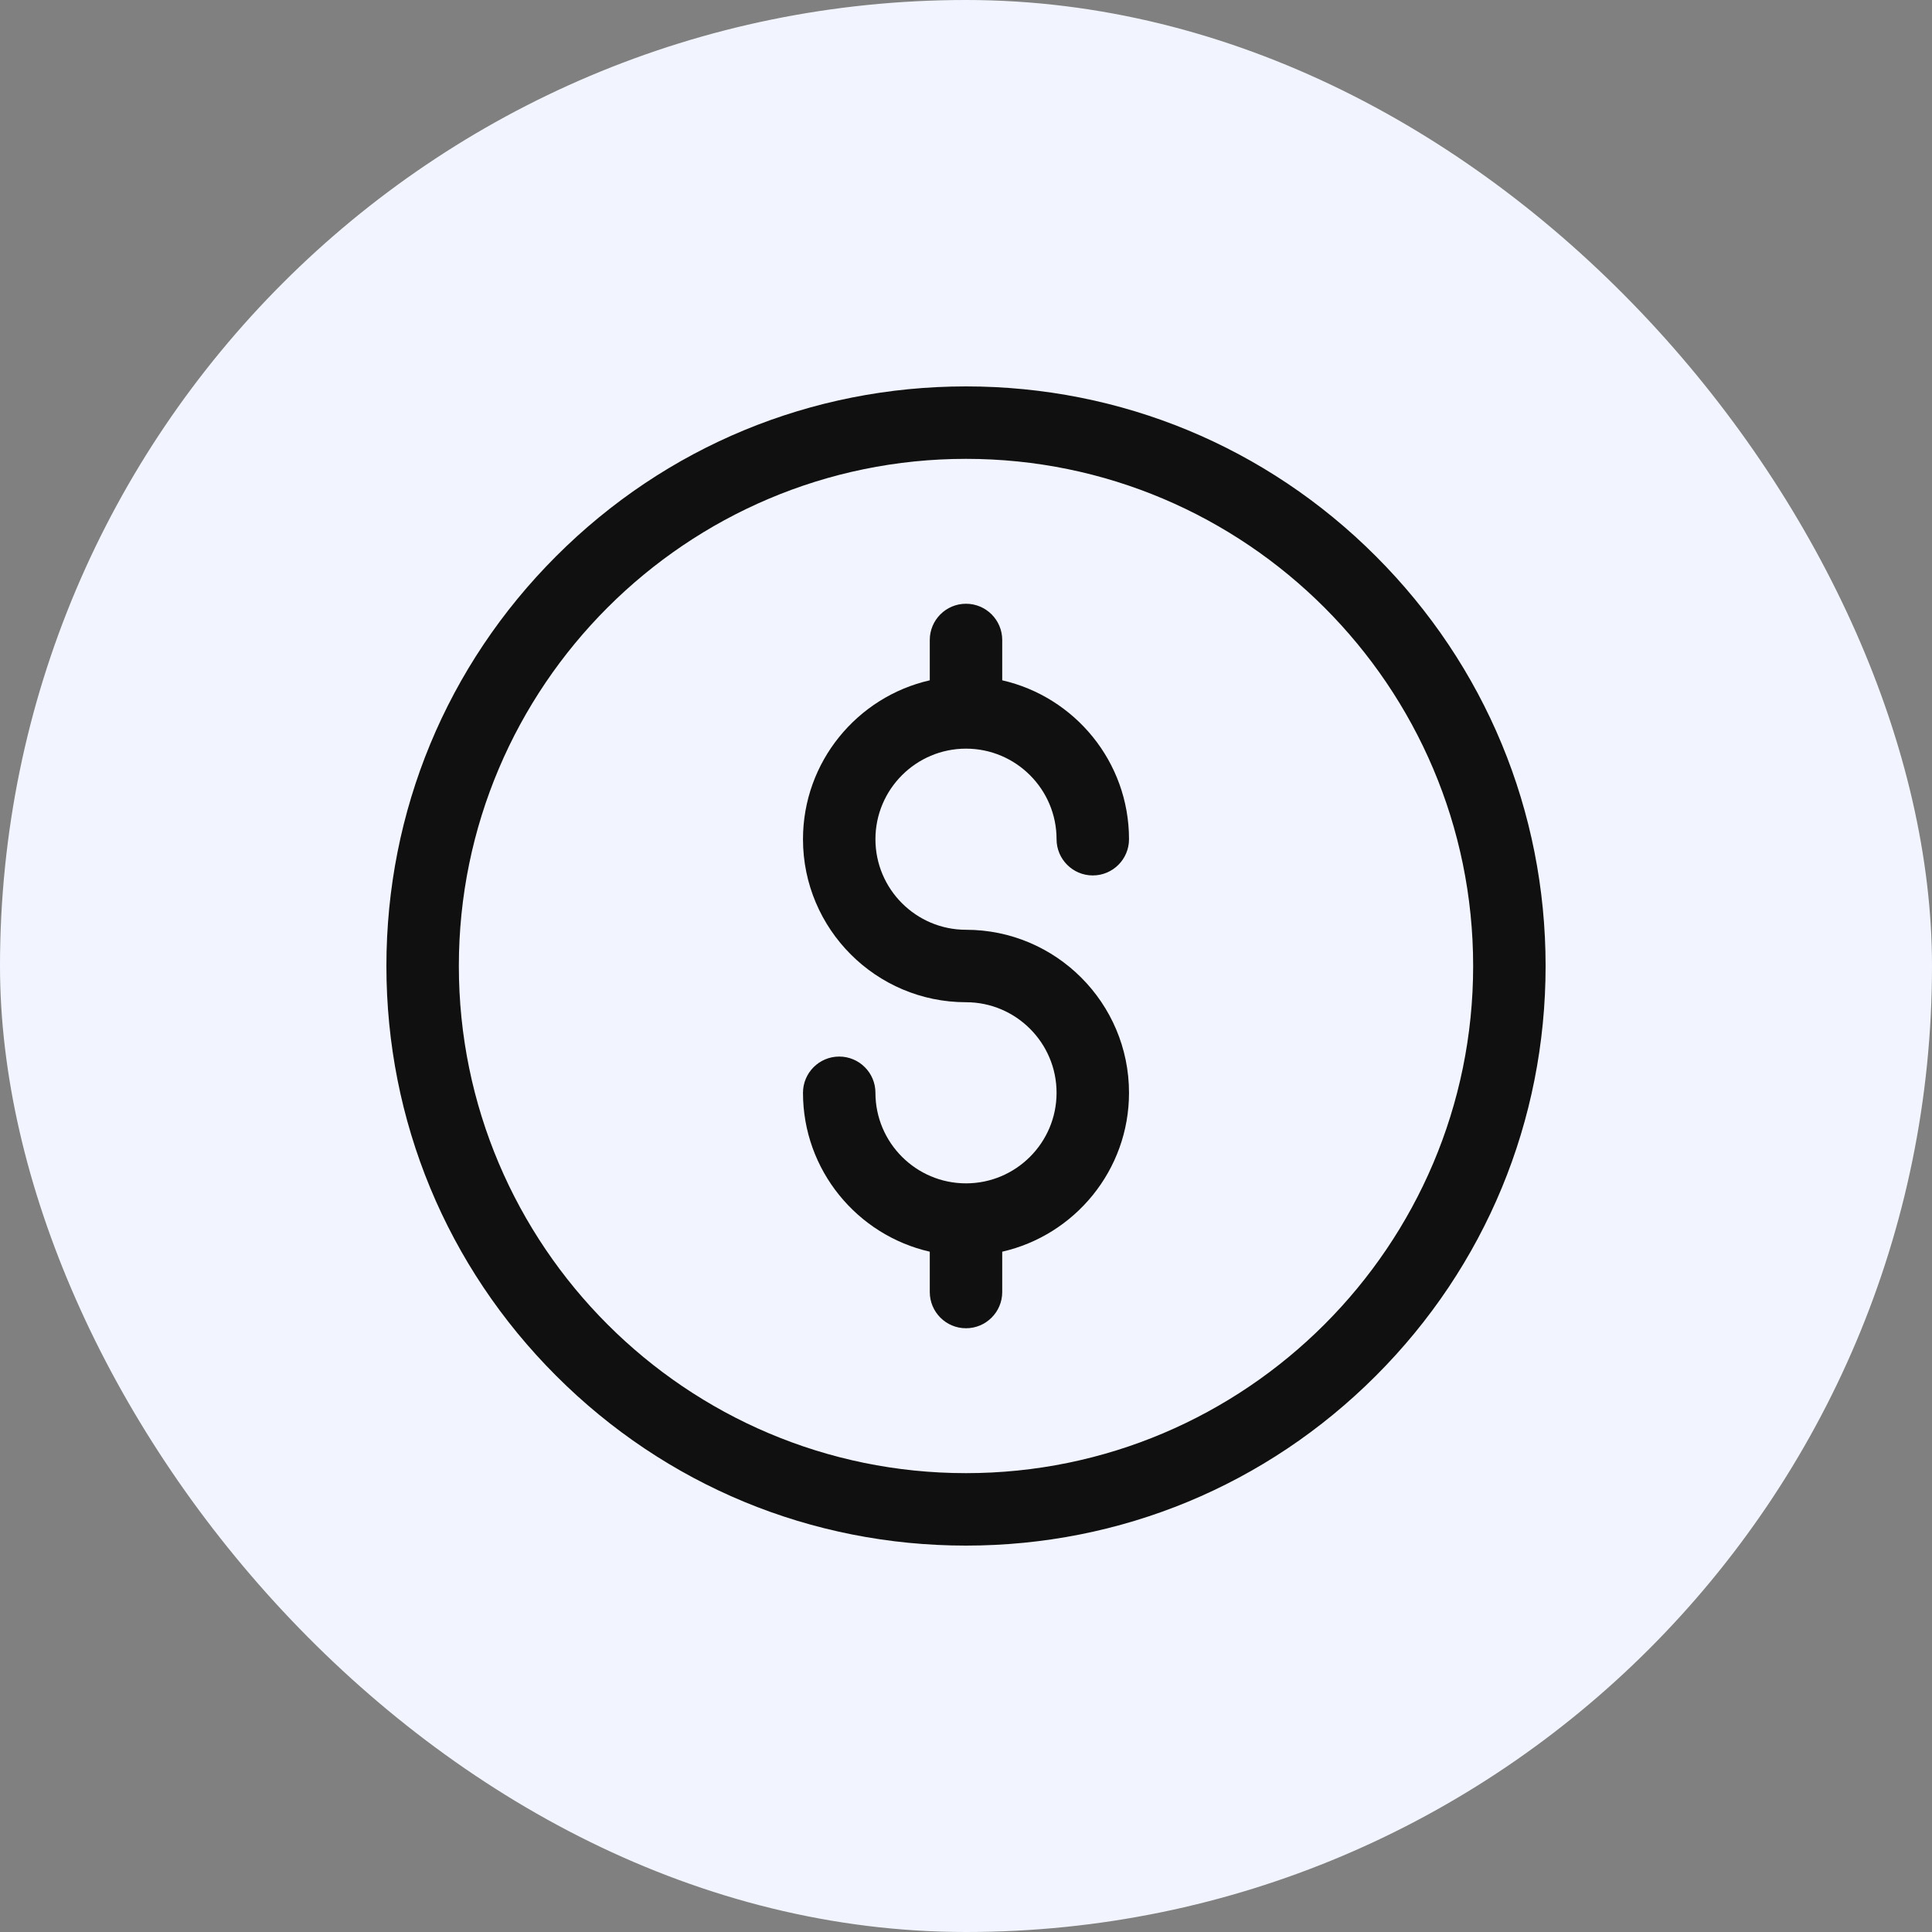 <svg xmlns="http://www.w3.org/2000/svg" width="40" height="40" viewBox="0 0 40 40" fill="none"><rect x="0" y="0" width="40" height="40" fill="#808080" stroke="none"/><rect width="40" height="40" rx="20" fill="#F2F5FF"></rect><g clip-path="url(#clip0_3087_117733)"><path d="M20 32C16.795 32 13.781 30.752 11.515 28.485C9.248 26.219 8 23.205 8 20C8 16.795 9.248 13.781 11.515 11.515C13.781 9.248 16.795 8 20 8C23.205 8 26.219 9.248 28.485 11.515C30.752 13.781 32 16.795 32 20C32 23.205 30.752 26.219 28.485 28.485C26.219 30.752 23.205 32 20 32ZM20 9.5C14.21 9.5 9.5 14.21 9.5 20C9.5 25.79 14.21 30.5 20 30.5C25.79 30.5 30.5 25.79 30.5 20C30.5 14.21 25.79 9.5 20 9.5Z" fill="#101010"></path><path d="M20 19.25C18.966 19.25 18.125 18.409 18.125 17.375C18.125 16.341 18.966 15.5 20 15.5C21.034 15.5 21.875 16.341 21.875 17.375C21.875 17.789 22.211 18.125 22.625 18.125C23.039 18.125 23.375 17.789 23.375 17.375C23.375 15.772 22.251 14.427 20.75 14.085V13.25C20.75 12.836 20.414 12.5 20 12.5C19.586 12.5 19.25 12.836 19.25 13.25V14.085C17.749 14.427 16.625 15.772 16.625 17.375C16.625 19.236 18.139 20.75 20 20.75C21.034 20.75 21.875 21.591 21.875 22.625C21.875 23.659 21.034 24.5 20 24.5C18.966 24.5 18.125 23.659 18.125 22.625C18.125 22.211 17.789 21.875 17.375 21.875C16.961 21.875 16.625 22.211 16.625 22.625C16.625 24.228 17.749 25.573 19.25 25.915V26.75C19.25 27.164 19.586 27.5 20 27.5C20.414 27.5 20.75 27.164 20.75 26.75V25.915C22.251 25.573 23.375 24.228 23.375 22.625C23.375 20.764 21.861 19.25 20 19.25Z" fill="#101010"></path></g><defs><clipPath id="clip0_3087_117733"><rect width="24" height="24" fill="white" transform="translate(8 8)"></rect></clipPath></defs></svg>